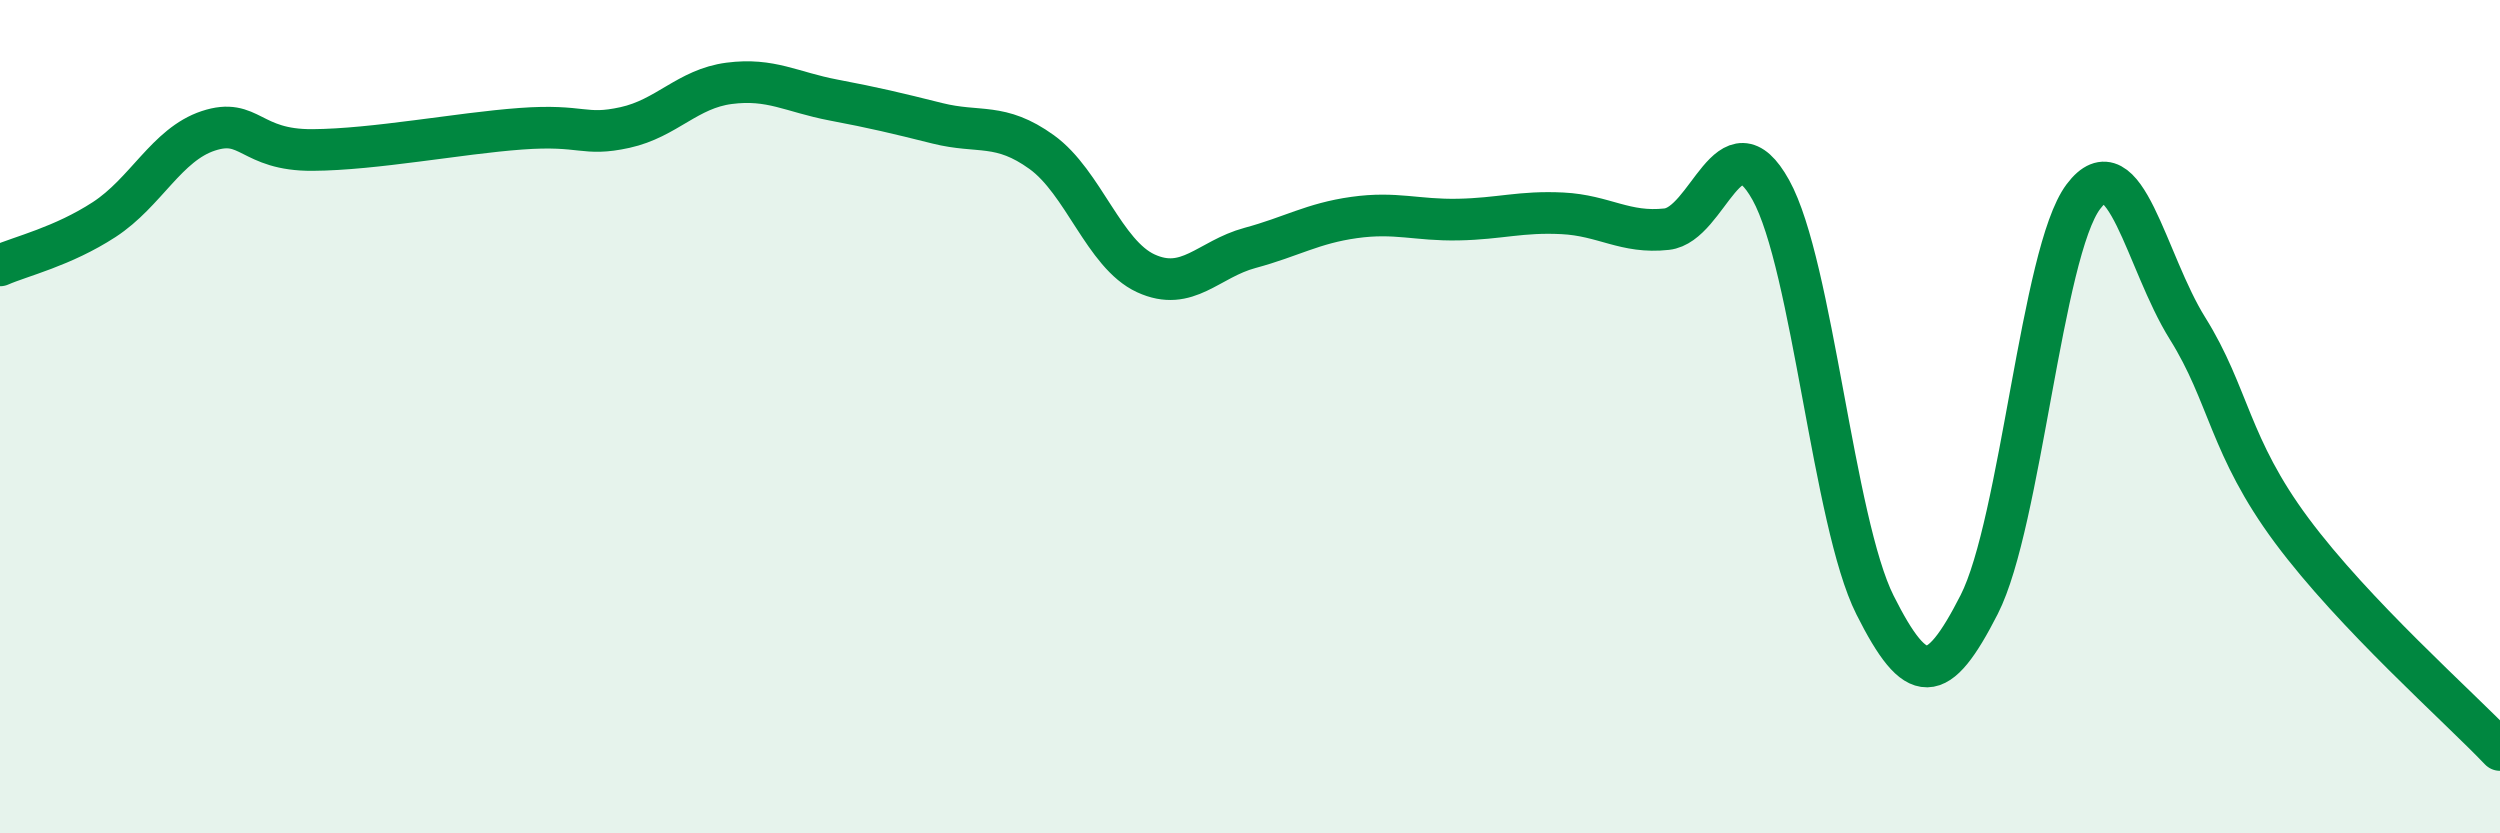 
    <svg width="60" height="20" viewBox="0 0 60 20" xmlns="http://www.w3.org/2000/svg">
      <path
        d="M 0,6.37 C 0.5,6.15 1.5,5.92 2.5,5.27 C 3.5,4.62 4,3.47 5,3.14 C 6,2.81 6,3.61 7.5,3.6 C 9,3.59 11,3.2 12.5,3.09 C 14,2.98 14,3.28 15,3.06 C 16,2.84 16.5,2.13 17.5,2 C 18.5,1.87 19,2.21 20,2.4 C 21,2.59 21.5,2.71 22.5,2.96 C 23.5,3.21 24,2.93 25,3.65 C 26,4.37 26.5,6.1 27.5,6.56 C 28.5,7.02 29,6.22 30,5.95 C 31,5.68 31.5,5.36 32.5,5.22 C 33.5,5.08 34,5.29 35,5.27 C 36,5.25 36.5,5.07 37.5,5.12 C 38.5,5.17 39,5.61 40,5.5 C 41,5.39 41.5,2.76 42.5,4.56 C 43.5,6.36 44,12.53 45,14.52 C 46,16.51 46.5,16.47 47.5,14.51 C 48.5,12.55 49,6.05 50,4.72 C 51,3.39 51.5,6.28 52.5,7.88 C 53.5,9.48 53.5,10.71 55,12.73 C 56.5,14.75 59,16.95 60,18L60 20L0 20Z"
        fill="#008740"
        opacity="0.1"
        stroke-linecap="round"
        stroke-linejoin="round"
      />
      <path
        d="M 0,6.37 C 0.5,6.15 1.5,5.92 2.5,5.27 C 3.5,4.62 4,3.47 5,3.14 C 6,2.81 6,3.61 7.5,3.6 C 9,3.59 11,3.2 12.5,3.09 C 14,2.98 14,3.28 15,3.06 C 16,2.84 16.5,2.13 17.5,2 C 18.5,1.87 19,2.21 20,2.4 C 21,2.59 21.5,2.71 22.5,2.96 C 23.5,3.21 24,2.93 25,3.65 C 26,4.37 26.5,6.1 27.5,6.56 C 28.5,7.02 29,6.22 30,5.95 C 31,5.68 31.5,5.36 32.5,5.22 C 33.5,5.08 34,5.29 35,5.27 C 36,5.25 36.5,5.07 37.5,5.12 C 38.5,5.17 39,5.61 40,5.5 C 41,5.39 41.5,2.76 42.5,4.56 C 43.5,6.36 44,12.53 45,14.52 C 46,16.51 46.5,16.47 47.5,14.51 C 48.5,12.55 49,6.05 50,4.72 C 51,3.39 51.5,6.28 52.5,7.88 C 53.5,9.48 53.5,10.71 55,12.73 C 56.5,14.75 59,16.95 60,18"
        stroke="#008740"
        stroke-width="1"
        fill="none"
        stroke-linecap="round"
        stroke-linejoin="round"
      />
    </svg>
  